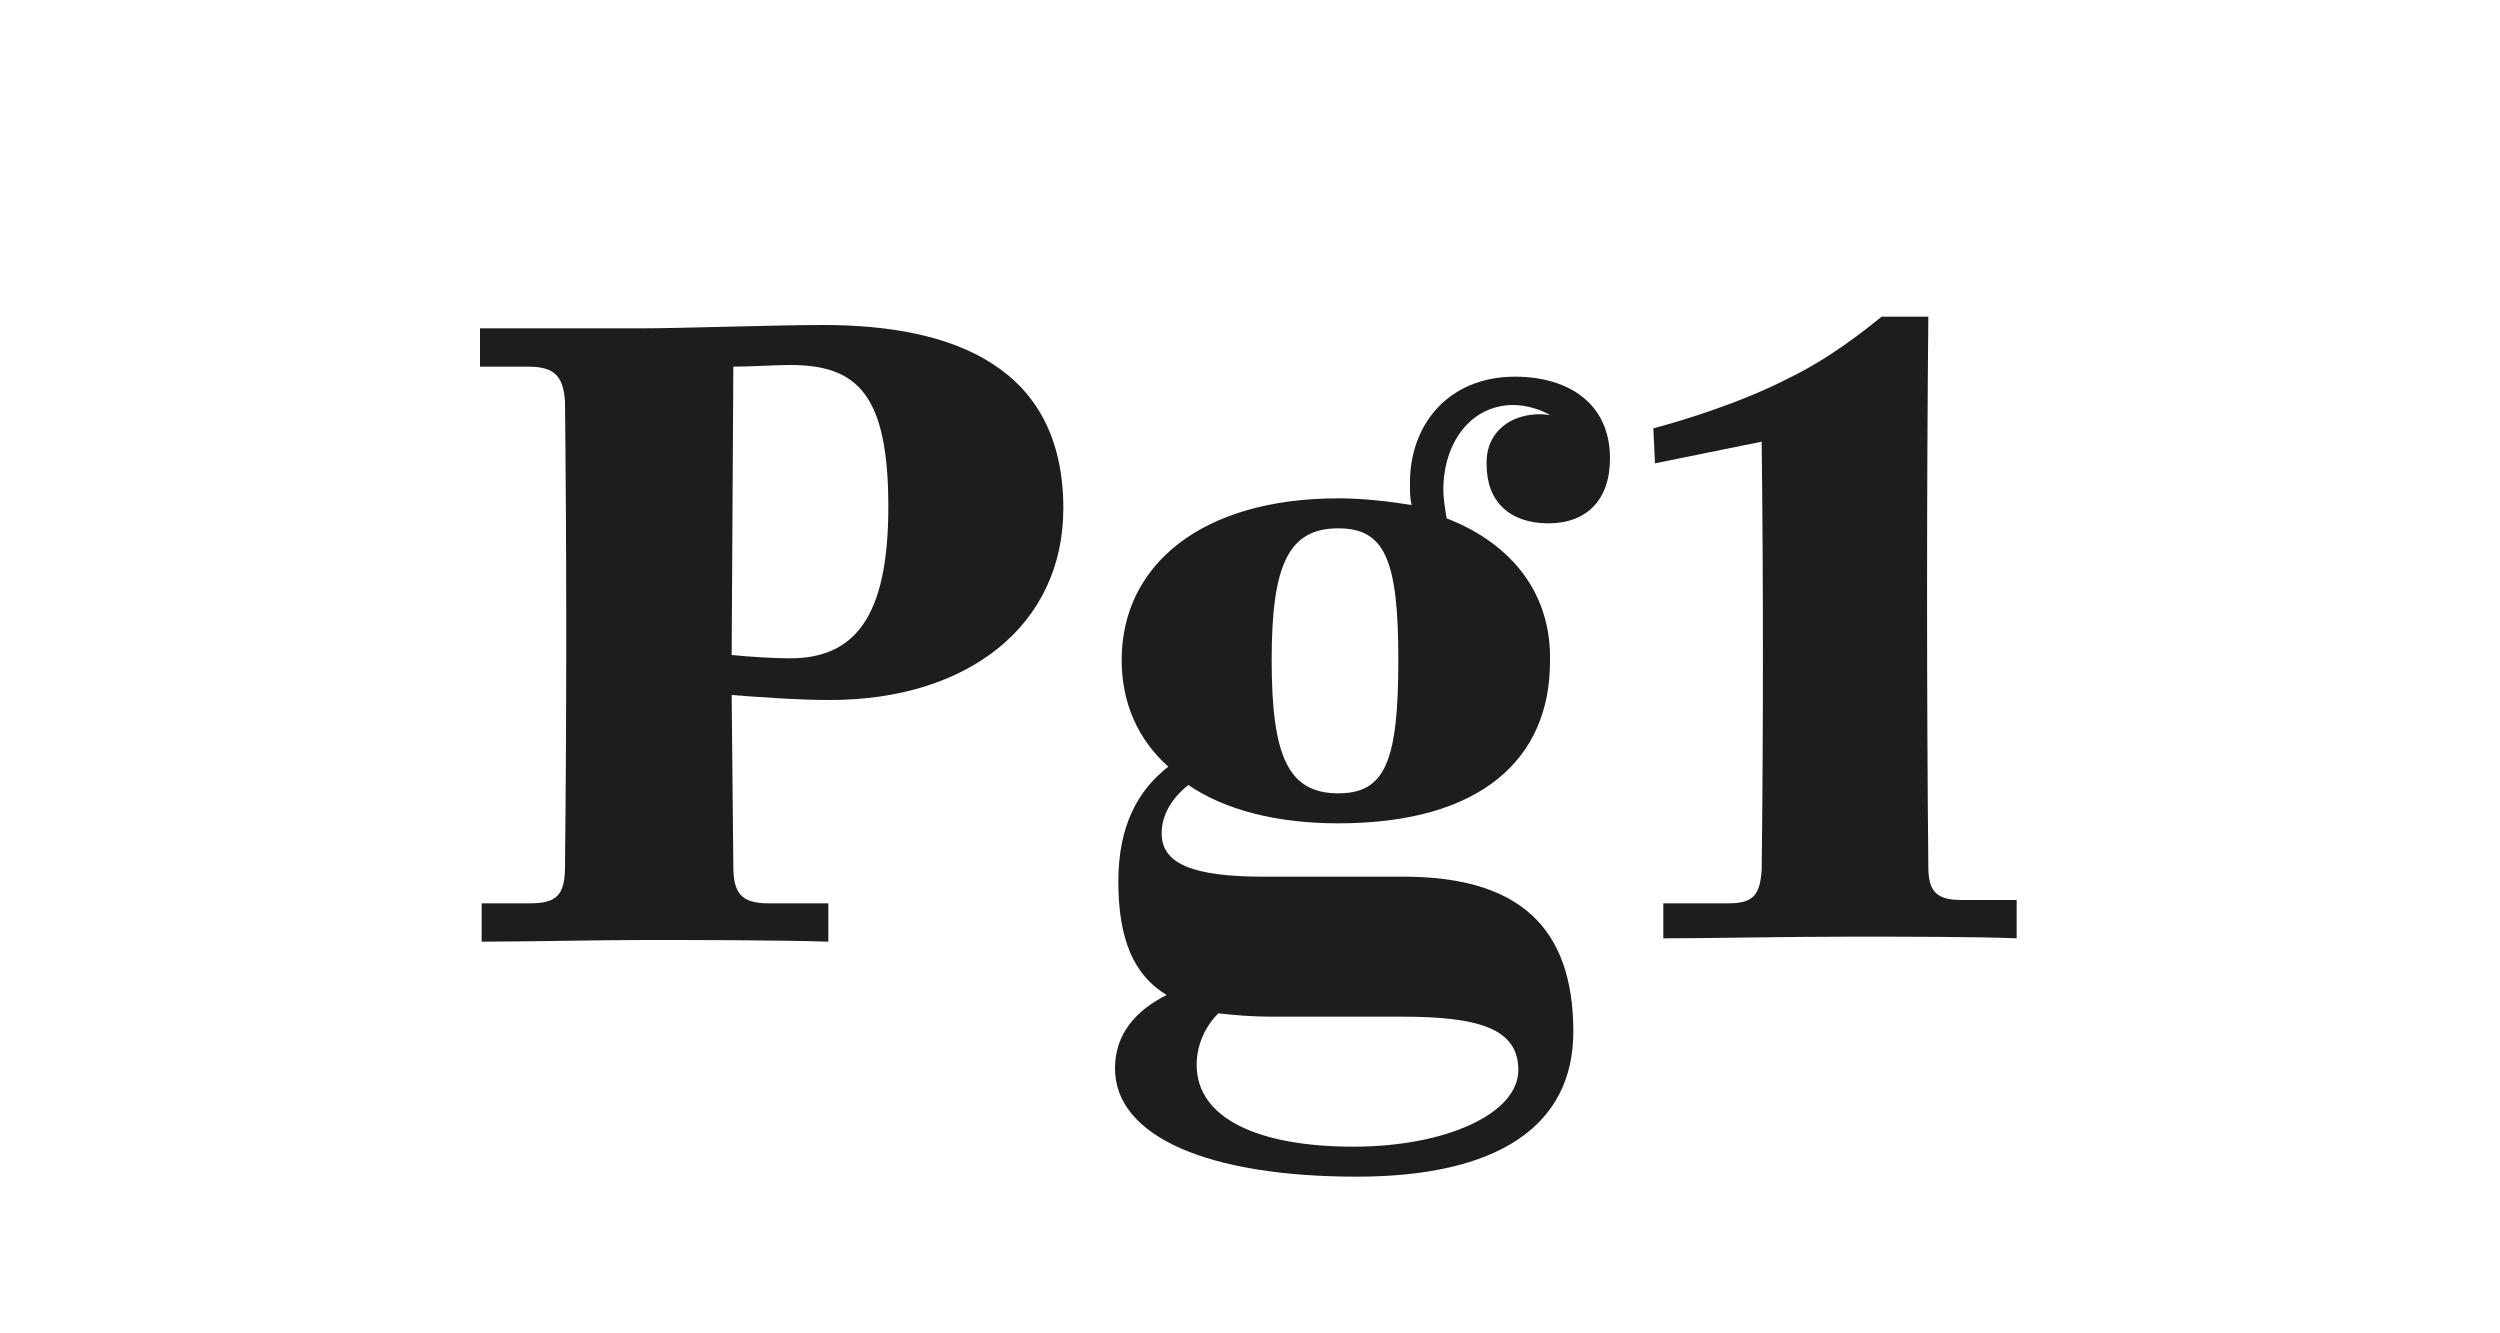 <?xml version="1.0" encoding="utf-8"?>
<!-- Generator: Adobe Illustrator 23.0.4, SVG Export Plug-In . SVG Version: 6.00 Build 0)  -->
<svg version="1.1" id="Ebene_1" xmlns="http://www.w3.org/2000/svg" xmlns:xlink="http://www.w3.org/1999/xlink" x="0px" y="0px"
	 viewBox="0 0 150 80" style="enable-background:new 0 0 150 80;" xml:space="preserve">
<style type="text/css">
	.st0{fill:#FFFFFF;}
	.st1{fill:#1D1D1B;}
</style>
<g>
	<path class="st1" d="M28.9,54.2h2.9c1.6,0,2.1-0.5,2.1-2.2c0.1-9.3,0.1-18.6,0-27.9c-0.1-1.5-0.6-2.1-2.2-2.1h-2.9v-2.3h9.8
		c2.2,0,7.9-0.2,10.8-0.2c7.8,0,14.4,2.5,14.4,11c0,7-5.7,11.5-14,11.5c-2.1,0-4.6-0.2-5.9-0.3L44,52c0,1.6,0.5,2.2,2.1,2.2h3.6v2.3
		c-3.2-0.1-8.4-0.1-11-0.1c-2.7,0-7.2,0.1-9.8,0.1V54.2z M53.3,30.4c0-6.8-1.9-8.5-5.9-8.5c-0.8,0-2.5,0.1-3.4,0.1l-0.1,17.3
		c1,0.1,2.5,0.2,3.5,0.2C51.3,39.5,53.3,37,53.3,30.4z"/>
	<path class="st1" d="M93,24.9c-0.5-0.3-1.4-0.6-2.2-0.6c-2.5,0-4.2,2.2-4.2,5.1c0,0.5,0.1,1.1,0.2,1.7c4.1,1.6,6.3,4.7,6.2,8.6
		c0,5.8-4.1,9.7-12.7,9.7c-3.7,0-6.8-0.8-9-2.3c-1,0.8-1.6,1.8-1.6,2.9c0,1.8,1.8,2.6,6.1,2.6h8.4c6.9,0,10.2,3,10.2,9.3
		c0,5.7-4.6,8.7-13,8.7c-8.9,0-14.5-2.4-14.5-6.5c0-2.1,1.3-3.5,3.1-4.4c-2-1.2-2.9-3.4-2.9-6.8c0-3.4,1.2-5.5,3-6.9
		c-1.8-1.6-2.8-3.8-2.8-6.4c0-5.7,4.8-9.7,13-9.7c1.6,0,3.1,0.2,4.4,0.4c-0.1-0.4-0.1-0.7-0.1-1.1c-0.1-3.7,2.3-6.6,6.3-6.6
		c3.2,0,5.7,1.6,5.7,4.9c0,2.5-1.4,3.9-3.7,3.9c-2.3,0-3.7-1.3-3.7-3.5C89.1,25.8,90.9,24.6,93,24.9z M84.1,61h-7.9
		c-1.1,0-2.2-0.1-3.1-0.2c-0.8,0.8-1.3,1.9-1.3,3.1c0,3.2,3.7,4.9,9.4,4.9c5.6,0,9.9-2,9.9-4.6C91.1,61.7,88.7,61,84.1,61z
		 M83.9,39.6c0-6-0.8-7.9-3.6-7.9c-3,0-4,2.2-4,7.9c0,5.8,1,8,4,8C83.1,47.6,83.9,45.7,83.9,39.6z"/>
	<path class="st1" d="M99.8,54.2h3.9c1.5,0,1.9-0.5,2-2c0.1-8,0.1-17.7,0-25.7l-6.4,1.3l-0.1-2.1c1.9-0.5,5.4-1.6,8.1-3
		c2.5-1.2,4.6-2.9,5.6-3.7h2.8c-0.1,10.5-0.1,22.7,0,33c0,1.5,0.5,2,2,2h3.3v2.3c-2.4-0.1-6.8-0.1-10.1-0.1c-3.6,0-8.5,0.1-11.1,0.1
		V54.2z"/>
</g>
</svg>
